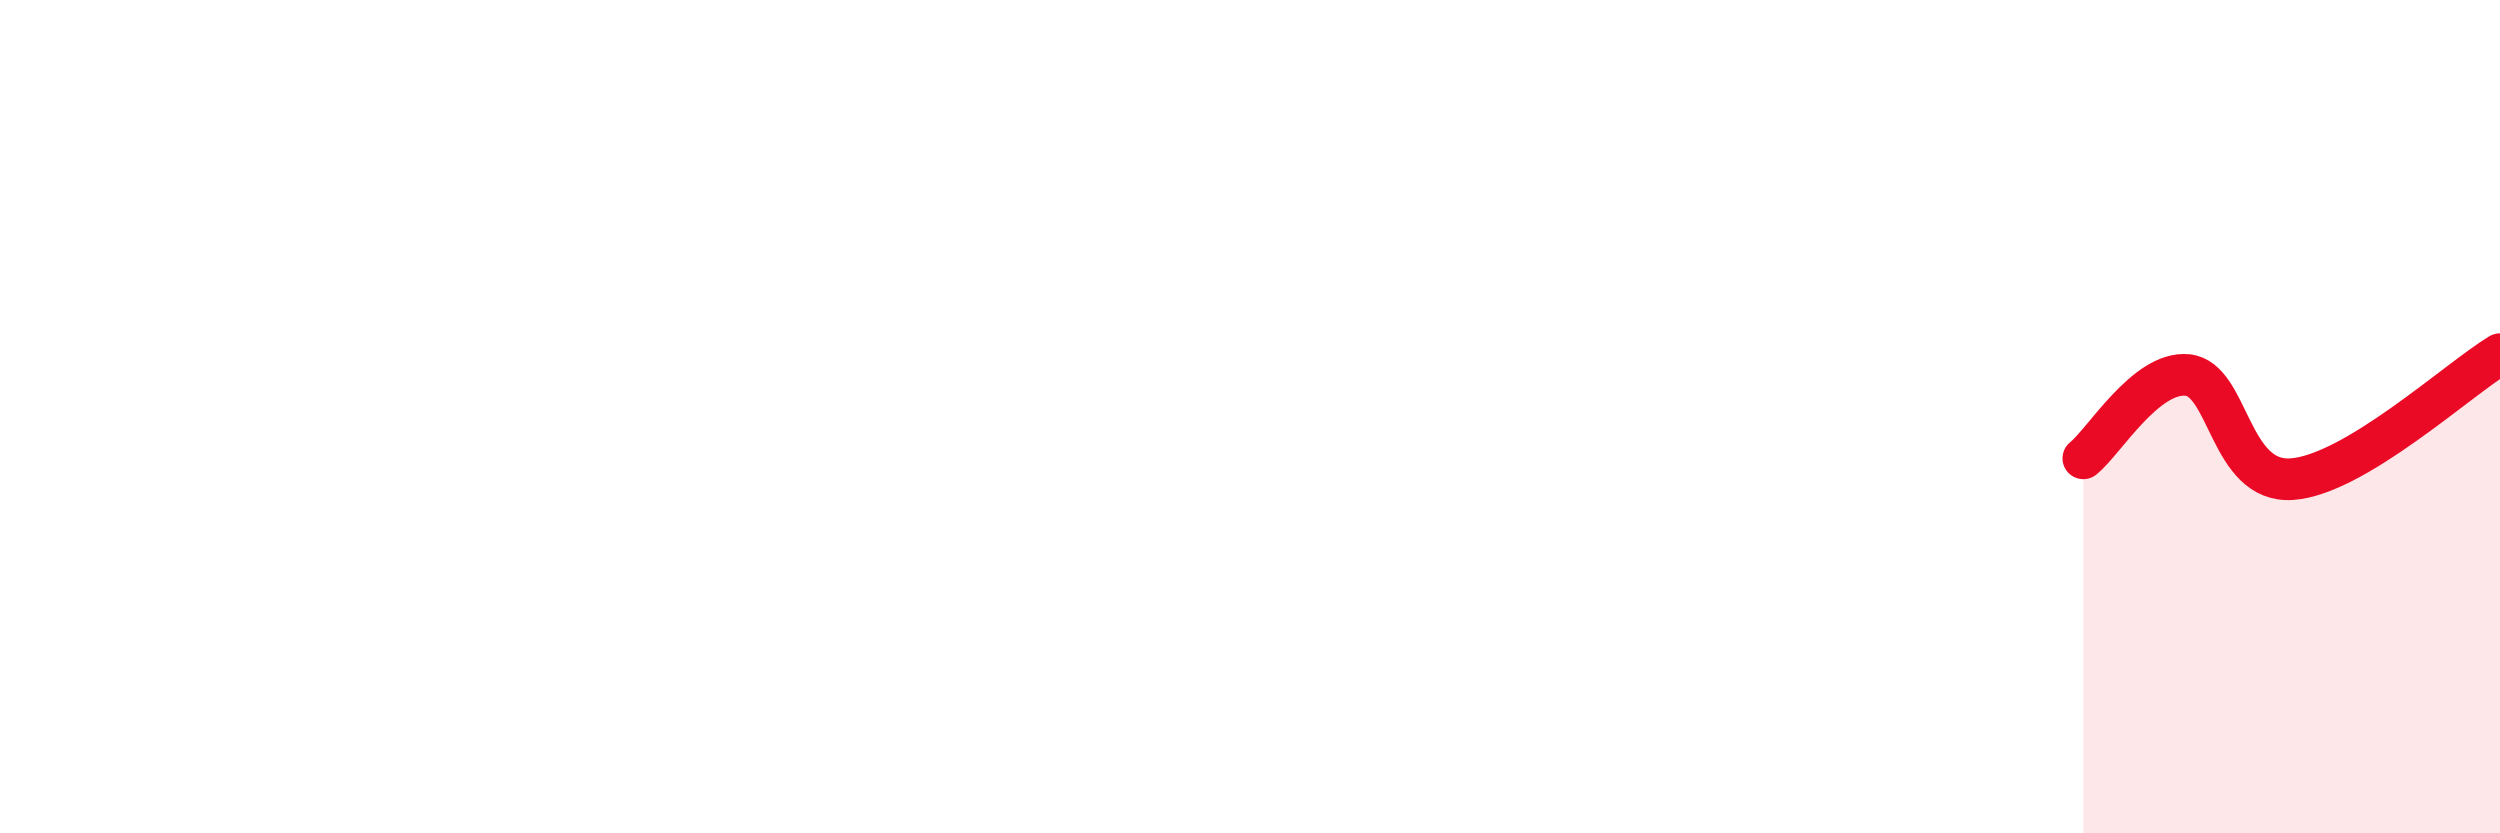
    <svg width="60" height="20" viewBox="0 0 60 20" xmlns="http://www.w3.org/2000/svg">
      <path
        d="M 50,11 C 50.5,10.6 51.5,8.9 52.5,9 C 53.5,9.1 53.5,11.6 55,11.5 C 56.5,11.4 59,9.1 60,8.5L60 20L50 20Z"
        fill="#EB0A25"
        opacity="0.1"
        stroke-linecap="round"
        stroke-linejoin="round"
      />
      <path
        d="M 50,11 C 50.5,10.6 51.5,8.9 52.5,9 C 53.5,9.1 53.5,11.6 55,11.5 C 56.5,11.4 59,9.1 60,8.5"
        stroke="#EB0A25"
        stroke-width="1"
        fill="none"
        stroke-linecap="round"
        stroke-linejoin="round"
      />
    </svg>
  